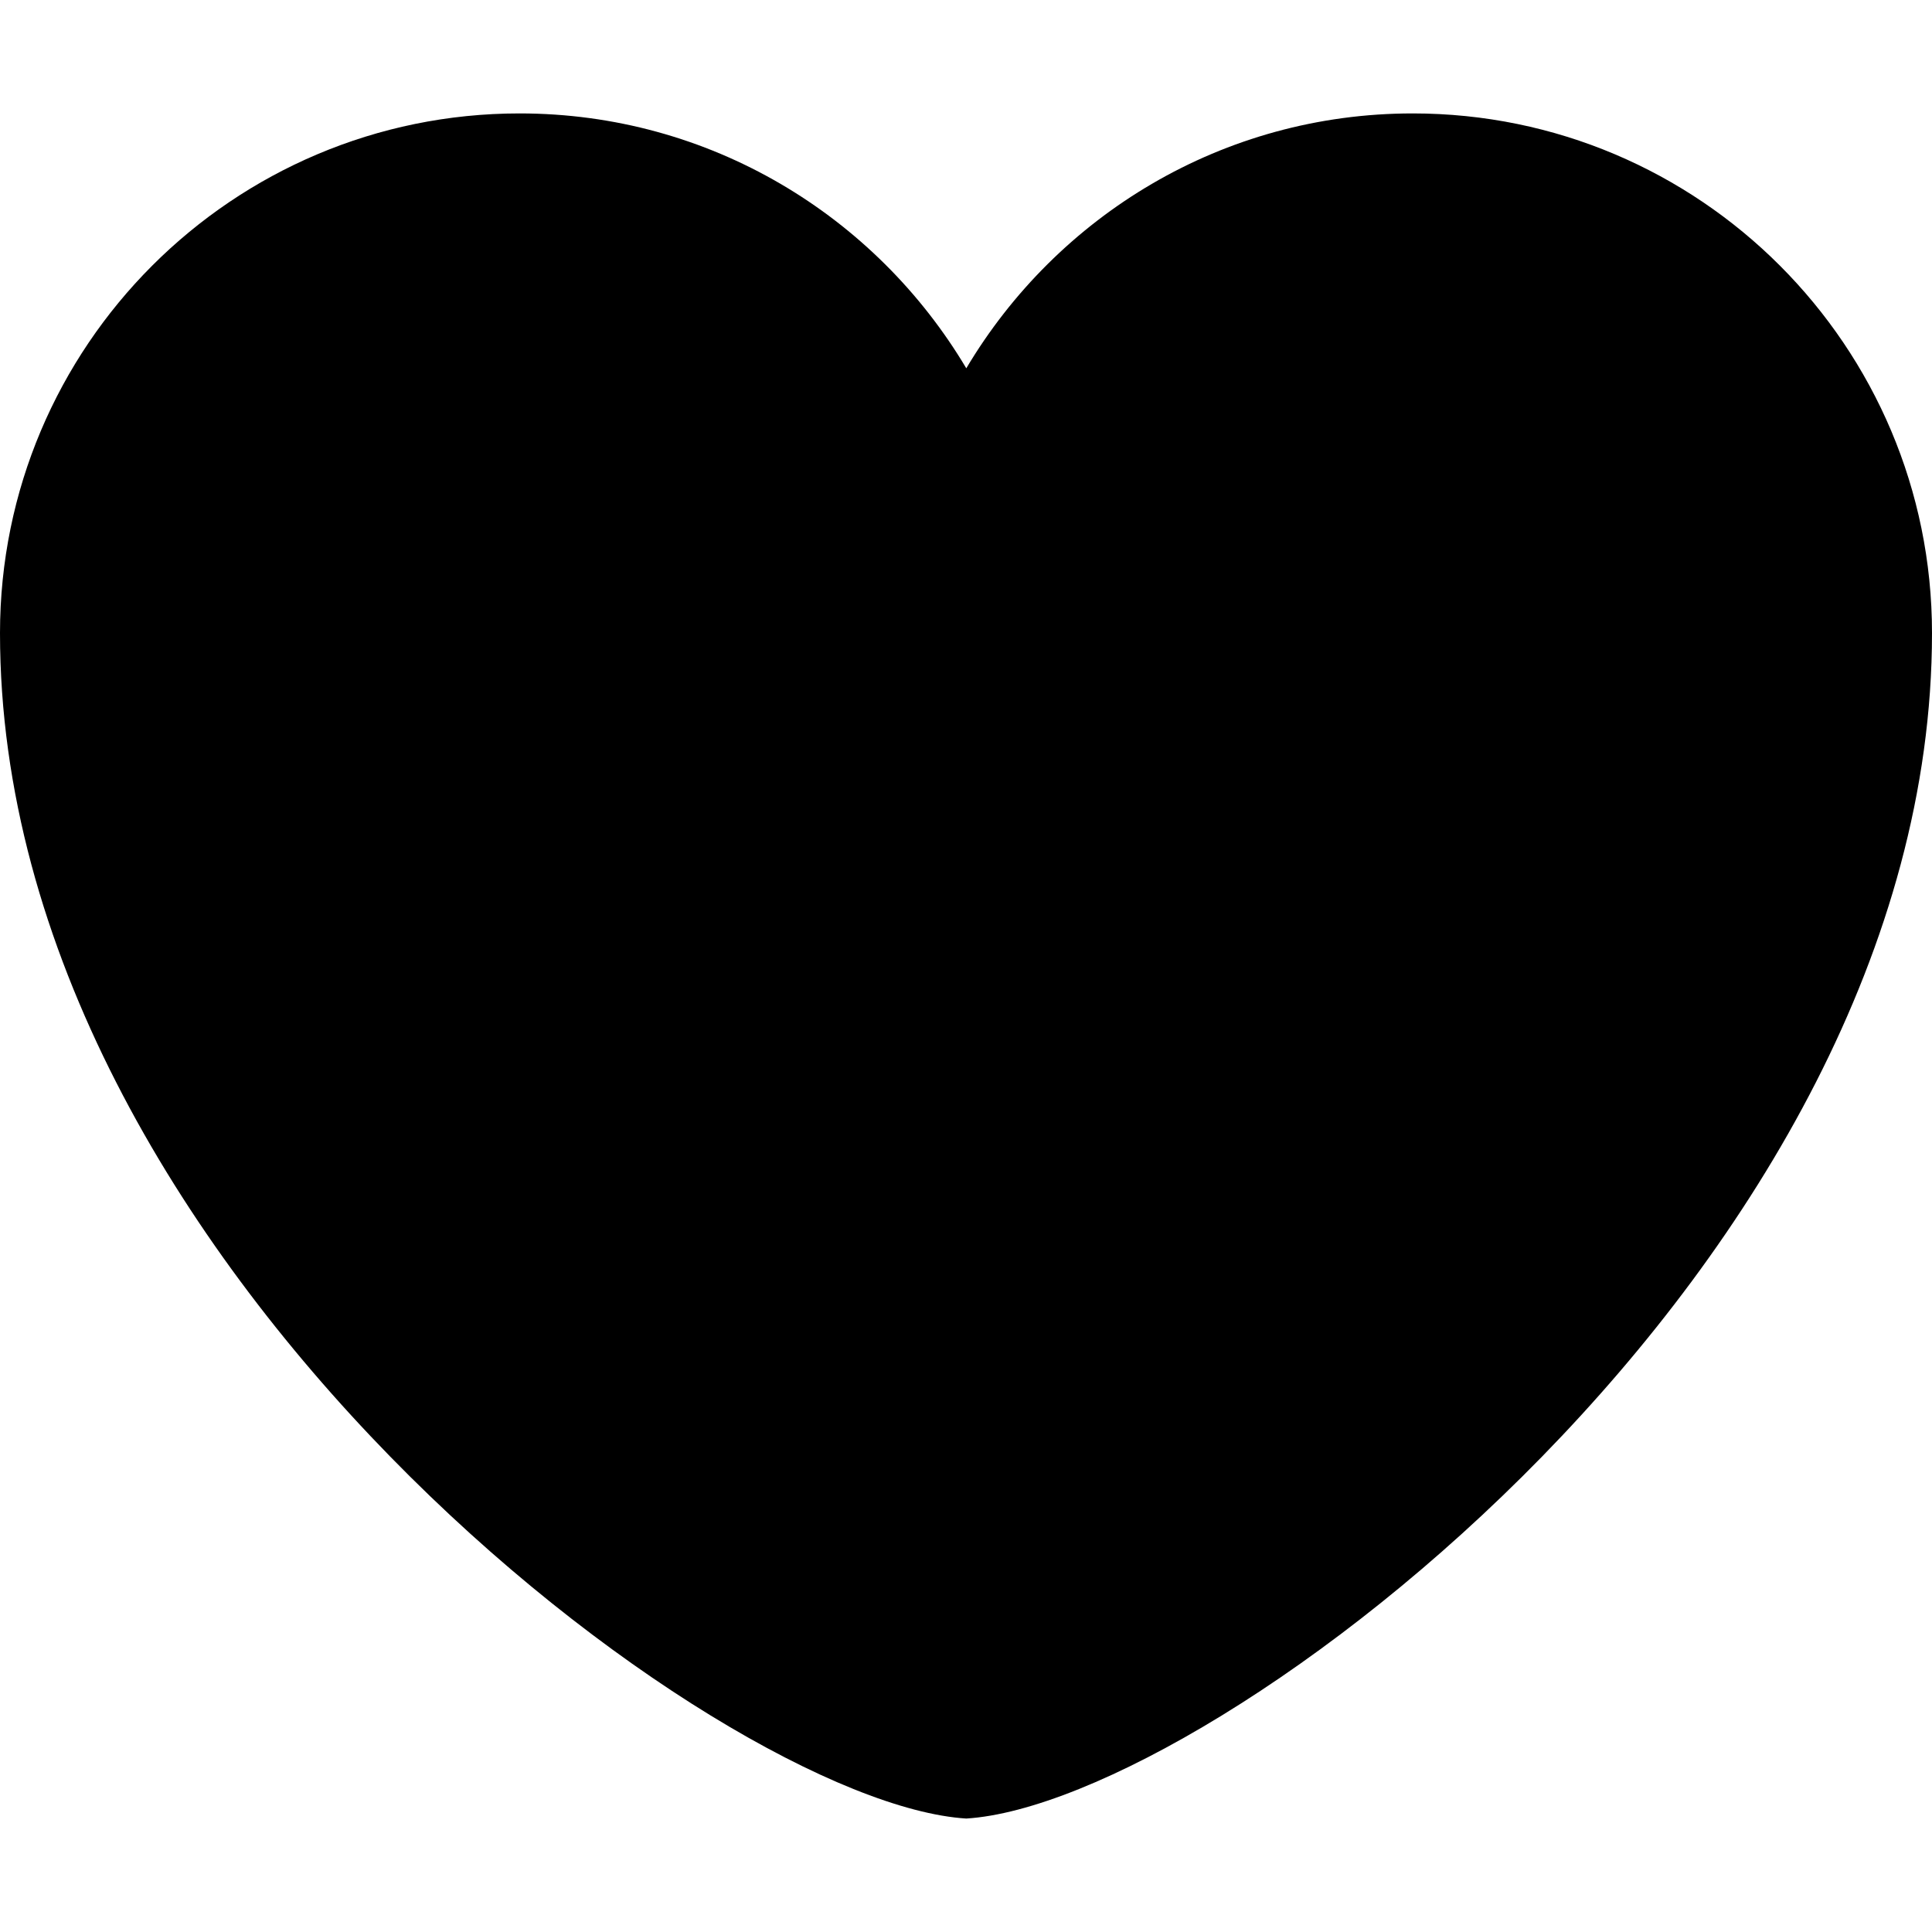 <?xml version="1.0" encoding="iso-8859-1"?>
<!-- Uploaded to: SVG Repo, www.svgrepo.com, Generator: SVG Repo Mixer Tools -->
<!DOCTYPE svg PUBLIC "-//W3C//DTD SVG 1.1//EN" "http://www.w3.org/Graphics/SVG/1.1/DTD/svg11.dtd">
<svg fill="#000000" version="1.1" id="Capa_1" xmlns="http://www.w3.org/2000/svg" xmlns:xlink="http://www.w3.org/1999/xlink" 
	 width="800px" height="800px" viewBox="0 0 46.18 46.18" xml:space="preserve"
	>
<g>
	<g>
		<path d="M46.18,15.132c0-6.858-5.556-12.421-12.412-12.421c-4.547,0-8.502,2.448-10.671,6.092
			c-2.168-3.644-6.131-6.092-10.677-6.092C5.561,2.711,0,8.274,0,15.132C0,30.204,17.167,43.1,23.096,43.468
			C29.025,43.1,46.18,30.204,46.18,15.132z"/>
	</g>
</g>
</svg>